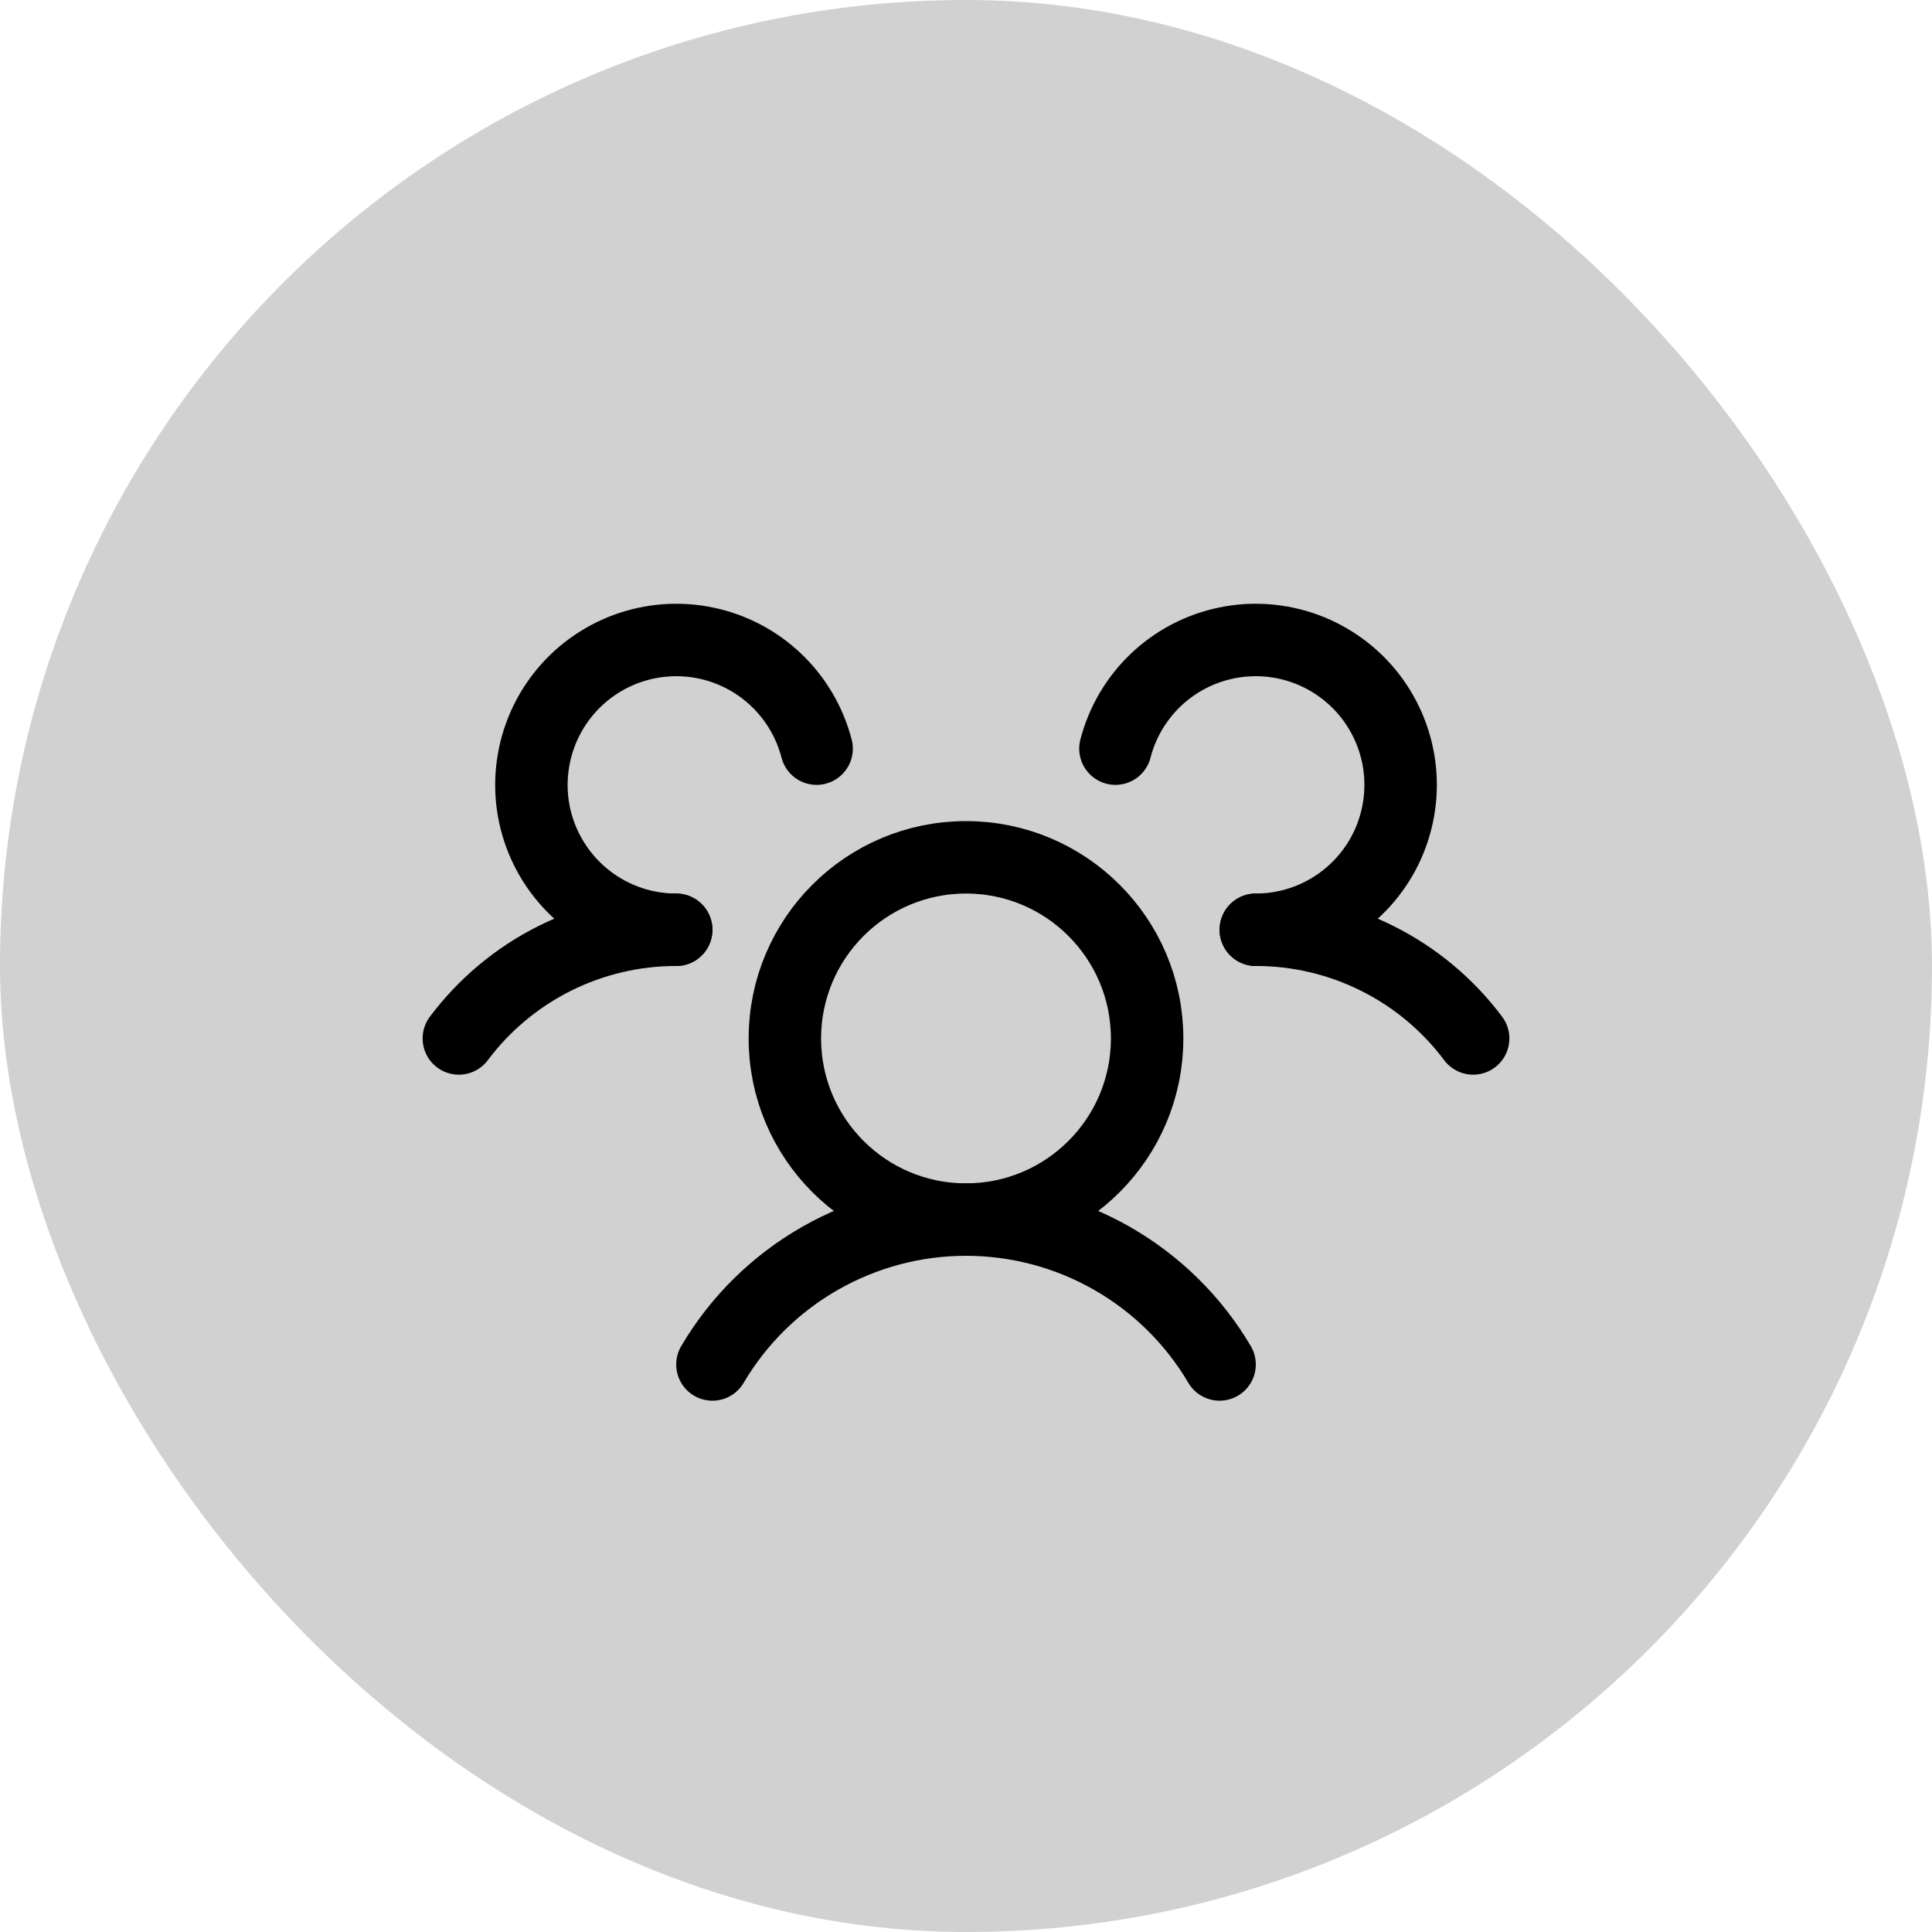 <svg xmlns="http://www.w3.org/2000/svg" width="40" height="40" viewBox="0 0 40 40" fill="none"><rect width="40" height="40" rx="20" fill="#D1D1D1"></rect><g clip-path="url(#clip0_3276_349)"><path d="M26 19.25C26.873 19.249 27.735 19.452 28.516 19.843C29.297 20.233 29.977 20.801 30.5 21.5" stroke="black" stroke-width="1.5" stroke-linecap="round" stroke-linejoin="round"></path><path d="M9.5 21.5C10.024 20.801 10.703 20.233 11.484 19.843C12.265 19.452 13.127 19.249 14 19.25" stroke="black" stroke-width="1.5" stroke-linecap="round" stroke-linejoin="round"></path><path d="M20 25.25C22.071 25.25 23.75 23.571 23.75 21.5C23.75 19.429 22.071 17.75 20 17.75C17.929 17.75 16.25 19.429 16.25 21.5C16.25 23.571 17.929 25.25 20 25.25Z" stroke="black" stroke-width="1.5" stroke-linecap="round" stroke-linejoin="round"></path><path d="M14.75 28.25C15.288 27.336 16.056 26.579 16.977 26.053C17.897 25.527 18.939 25.25 20 25.25C21.061 25.25 22.103 25.527 23.023 26.053C23.944 26.579 24.712 27.336 25.25 28.25" stroke="black" stroke-width="1.5" stroke-linecap="round" stroke-linejoin="round"></path><path d="M23.094 15.5C23.234 14.957 23.524 14.464 23.93 14.077C24.337 13.69 24.843 13.425 25.393 13.312C25.942 13.198 26.512 13.242 27.039 13.436C27.565 13.631 28.026 13.969 28.37 14.412C28.713 14.856 28.926 15.387 28.983 15.945C29.04 16.503 28.939 17.066 28.693 17.57C28.446 18.073 28.063 18.498 27.587 18.795C27.111 19.092 26.561 19.25 26 19.25" stroke="black" stroke-width="1.5" stroke-linecap="round" stroke-linejoin="round"></path><path d="M14 19.25C13.439 19.25 12.89 19.092 12.414 18.795C11.938 18.498 11.555 18.073 11.308 17.57C11.061 17.066 10.96 16.503 11.018 15.945C11.075 15.387 11.287 14.856 11.631 14.412C11.974 13.969 12.435 13.631 12.962 13.436C13.488 13.242 14.058 13.198 14.608 13.312C15.157 13.425 15.664 13.69 16.07 14.077C16.477 14.464 16.766 14.957 16.907 15.5" stroke="black" stroke-width="1.5" stroke-linecap="round" stroke-linejoin="round"></path></g><defs><clipPath id="clip0_3276_349"><rect width="24" height="24" fill="white" transform="translate(8 8)"></rect></clipPath></defs></svg>